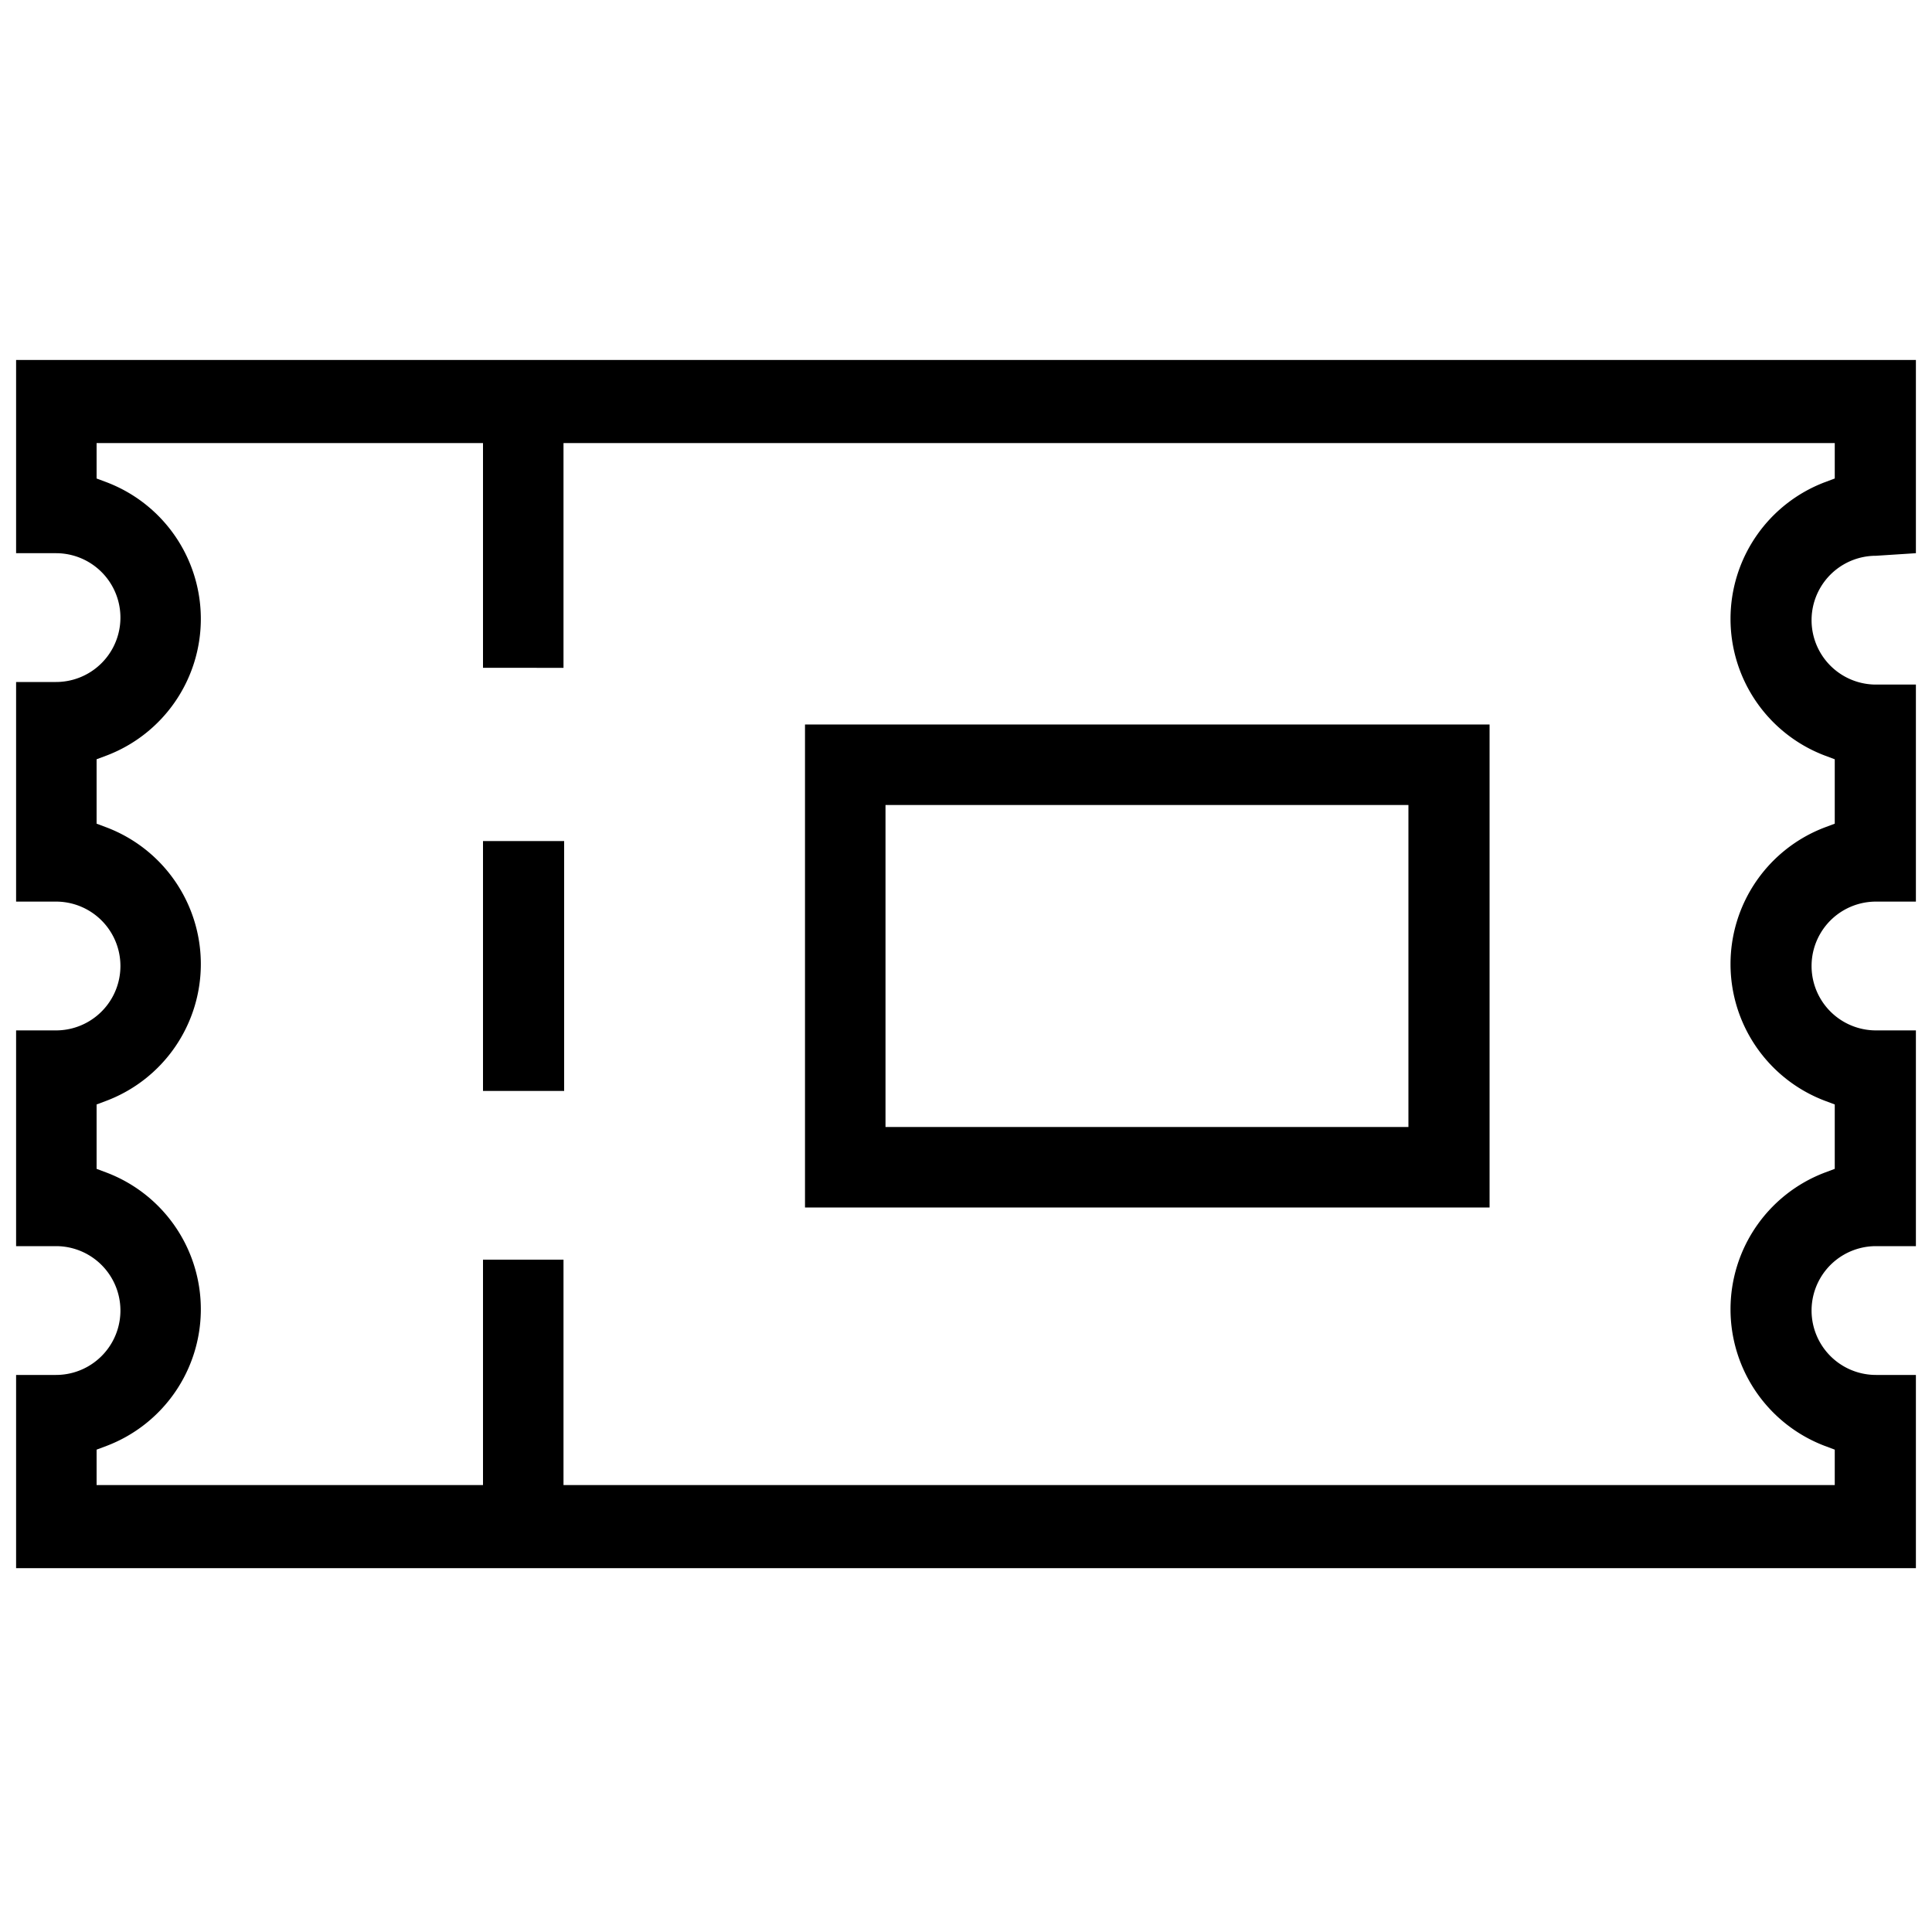 <svg id="Calque_1" data-name="Calque 1" xmlns="http://www.w3.org/2000/svg" viewBox="0 0 30 30"><title>001-ticket</title><path d="M29.75,8.59v-3H.25v3H.87a1,1,0,0,1,0,2H.25V14H.87a1,1,0,0,1,0,2H.25v3.35H.87a1,1,0,0,1,0,2H.25v3h29.5v-3h-.62a1,1,0,0,1,0-2h.62V16h-.62a1,1,0,0,1,0-2h.62V10.63h-.62a1,1,0,0,1,0-2ZM28.49,7.43l-.16.06a2.27,2.27,0,0,0,0,4.24l.16.06v1l-.16.06a2.27,2.27,0,0,0,0,4.24l.16.06v1l-.16.06a2.27,2.27,0,0,0,0,4.24l.16.06v.55H8.75v-3.5H7.5v3.5h-6v-.55l.16-.06a2.27,2.27,0,0,0,0-4.24l-.16-.06v-1l.16-.06a2.27,2.27,0,0,0,0-4.24l-.16-.06v-1l.16-.06a2.27,2.27,0,0,0,0-4.24l-.16-.06V6.88h6v3.49H8.75V6.88H28.49Z"/><rect x="7.5" y="13.06" width="1.26" height="3.88"/><path d="M23.13,11.25H12.5v7.5H23.13ZM21.87,17.5H13.75v-5h8.12Z"/></svg>